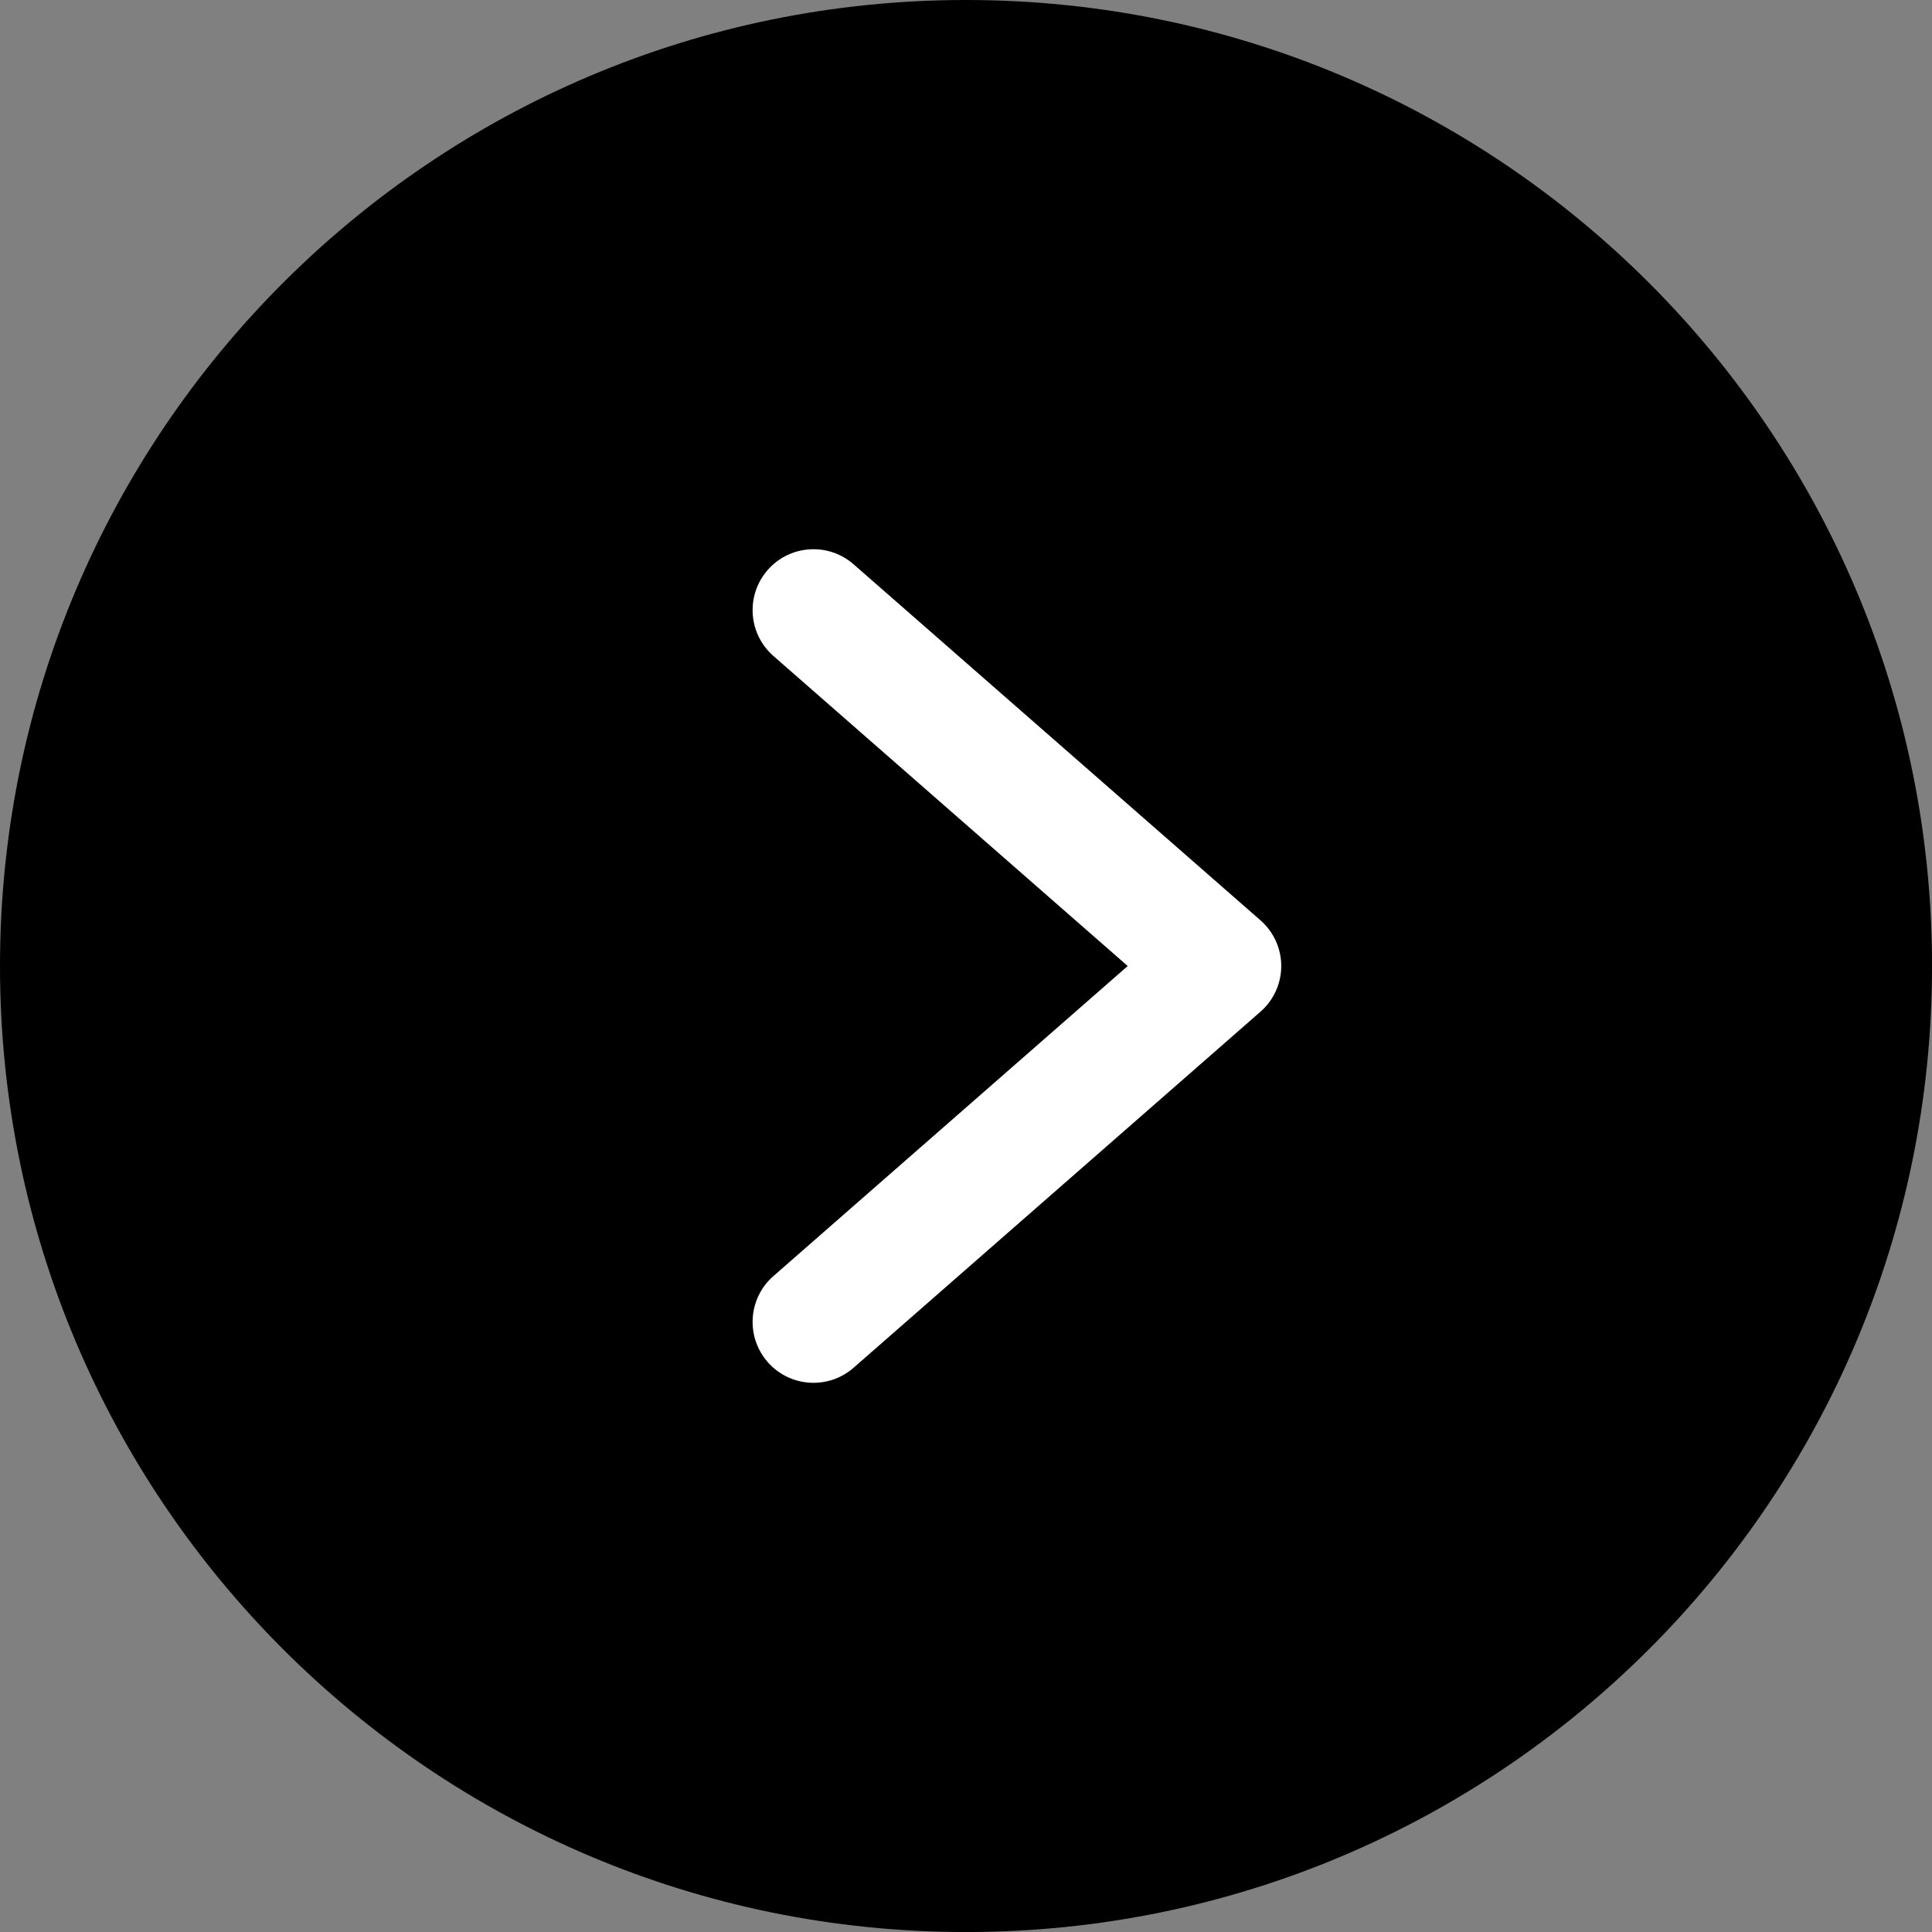 <?xml version="1.0" encoding="UTF-8"?> <svg xmlns="http://www.w3.org/2000/svg" width="207" height="207" viewBox="0 0 207 207" fill="none"><rect x="0" y="0" width="207" height="207" fill="#808080" stroke="none"/><circle cx="103.503" cy="103.503" r="71.843" fill="white"></circle><path d="M0 103.503C0 160.666 46.34 207.004 103.503 207.004C160.666 207.004 207.004 160.666 207.004 103.503C207.004 46.34 160.666 0 103.503 0C46.34 0 0 46.34 0 103.503ZM91.463 60.466L135.043 98.599C136.461 99.834 137.277 101.622 137.277 103.503C137.277 105.382 136.461 107.172 135.043 108.404L91.463 146.538C88.756 148.914 84.633 148.646 82.257 145.939C79.881 143.23 80.148 139.108 82.855 136.733L120.825 103.503L82.855 70.273C80.148 67.895 79.881 63.774 82.257 61.067C84.633 58.358 88.756 58.09 91.463 60.466Z" fill="black"></path></svg> 
